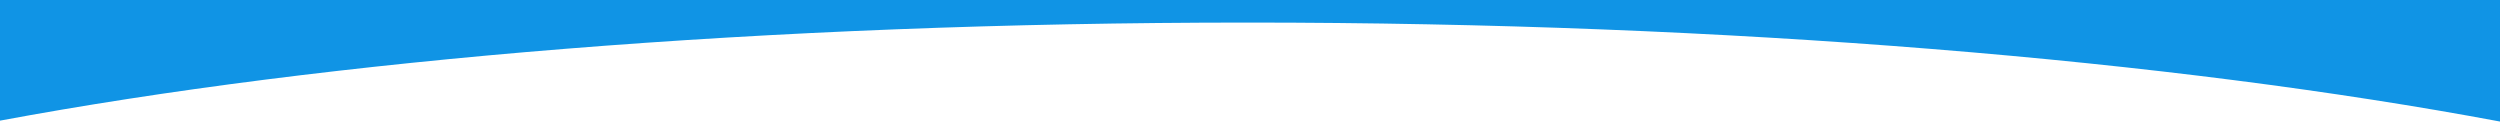 <?xml version="1.0" encoding="UTF-8"?> <svg xmlns="http://www.w3.org/2000/svg" width="1440" height="71" viewBox="0 0 1440 71" fill="none"><rect x="0" y="0" width="1440" height="71" fill="#333333" stroke="none"/><g clip-path="url(#clip0_373_423)"><rect width="1440" height="71" transform="matrix(1 0 0 -1 0 71)" fill="white"></rect><path fill-rule="evenodd" clip-rule="evenodd" d="M0 69.49V0H1440V70.008C1251.05 34.625 997.47 13 718.611 13C441.038 13 188.508 34.426 0 69.49Z" fill="#1094E5"></path></g><defs><clipPath id="clip0_373_423"><rect width="1440" height="71" fill="white" transform="matrix(1 0 0 -1 0 71)"></rect></clipPath></defs></svg> 